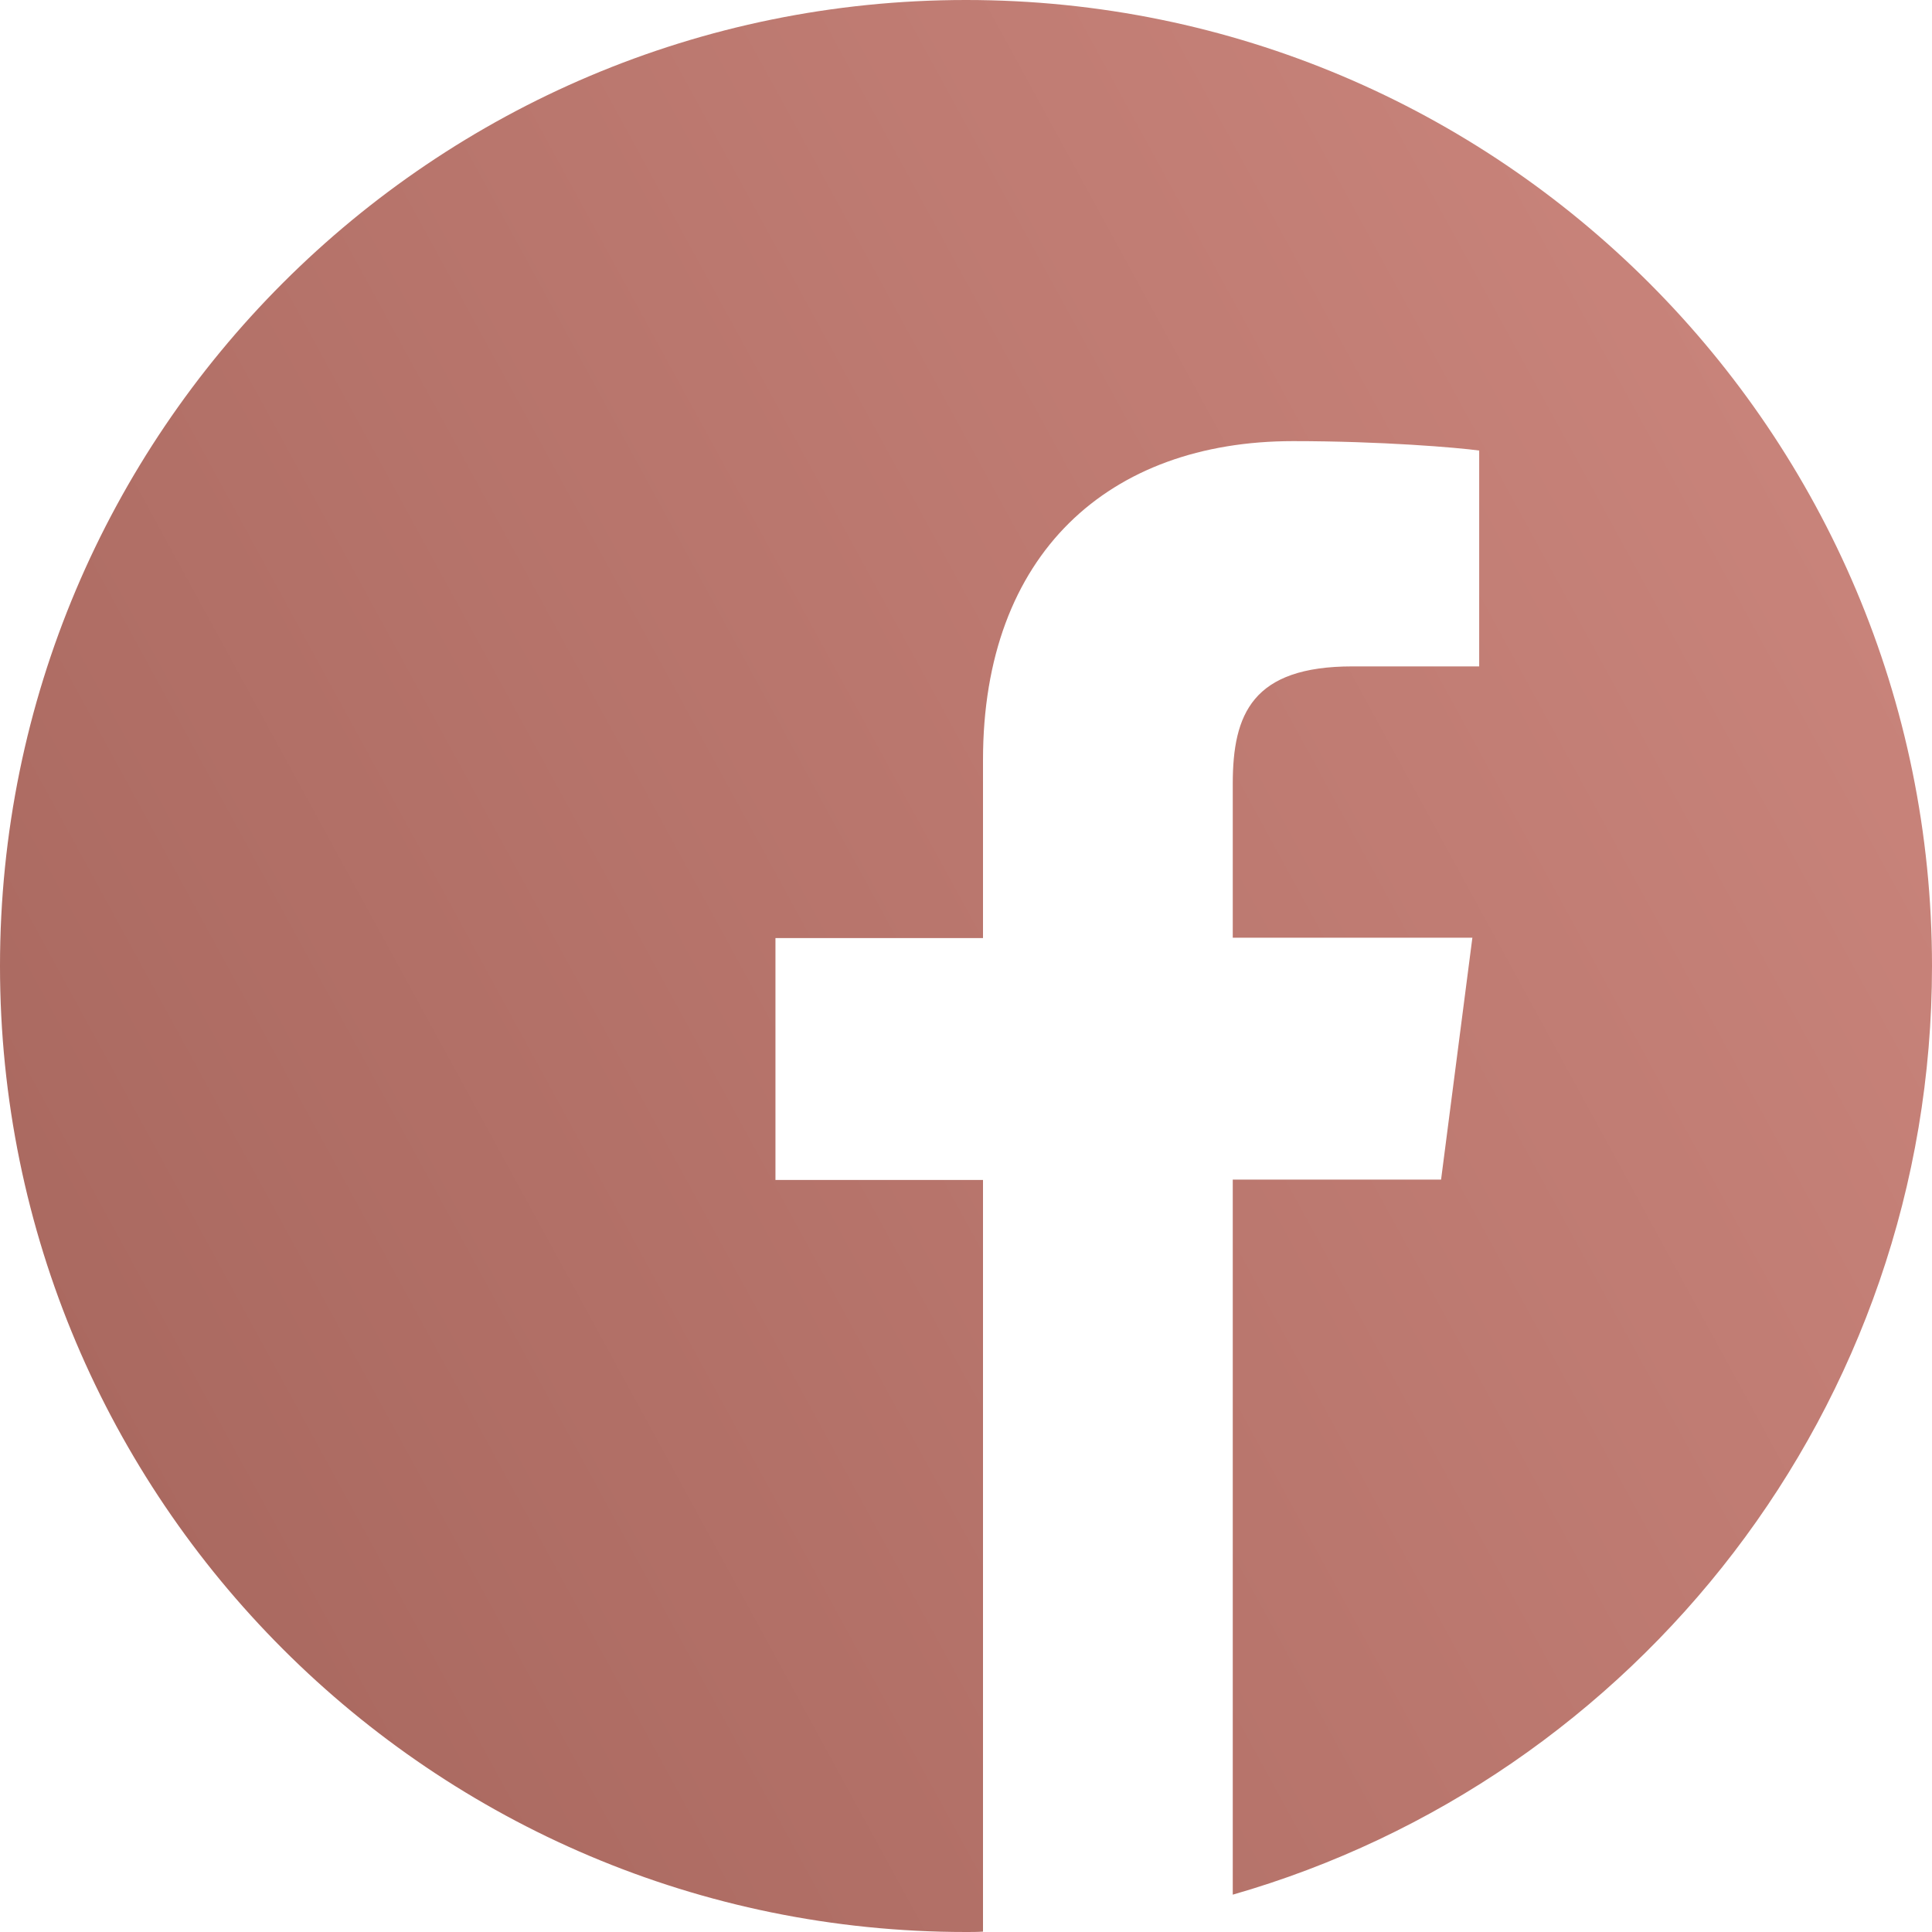 <svg width="40" height="40" viewBox="0 0 40 40" fill="none" xmlns="http://www.w3.org/2000/svg">
<path d="M40 20C40 8.953 31.047 0 20 0C8.953 0 0 8.953 0 20C0 31.047 8.953 40 20 40C20.117 40 20.234 40 20.352 39.992V24.43H16.055V19.422H20.352V15.734C20.352 11.461 22.961 9.133 26.773 9.133C28.602 9.133 30.172 9.266 30.625 9.328V13.797H28C25.93 13.797 25.523 14.781 25.523 16.227V19.414H30.484L29.836 24.422H25.523V39.227C33.883 36.828 40 29.133 40 20Z" fill="url(#paint0_linear_538_231)"/>
<defs>
<linearGradient id="paint0_linear_538_231" x1="39.977" y1="14.815" x2="4.476" y2="34.195" gradientUnits="userSpaceOnUse">
<stop stop-color="#C8837A"/>
<stop offset="0" stop-color="#C8837A"/>
<stop offset="1" stop-color="#AA6960"/>
</linearGradient>
</defs>
</svg>
